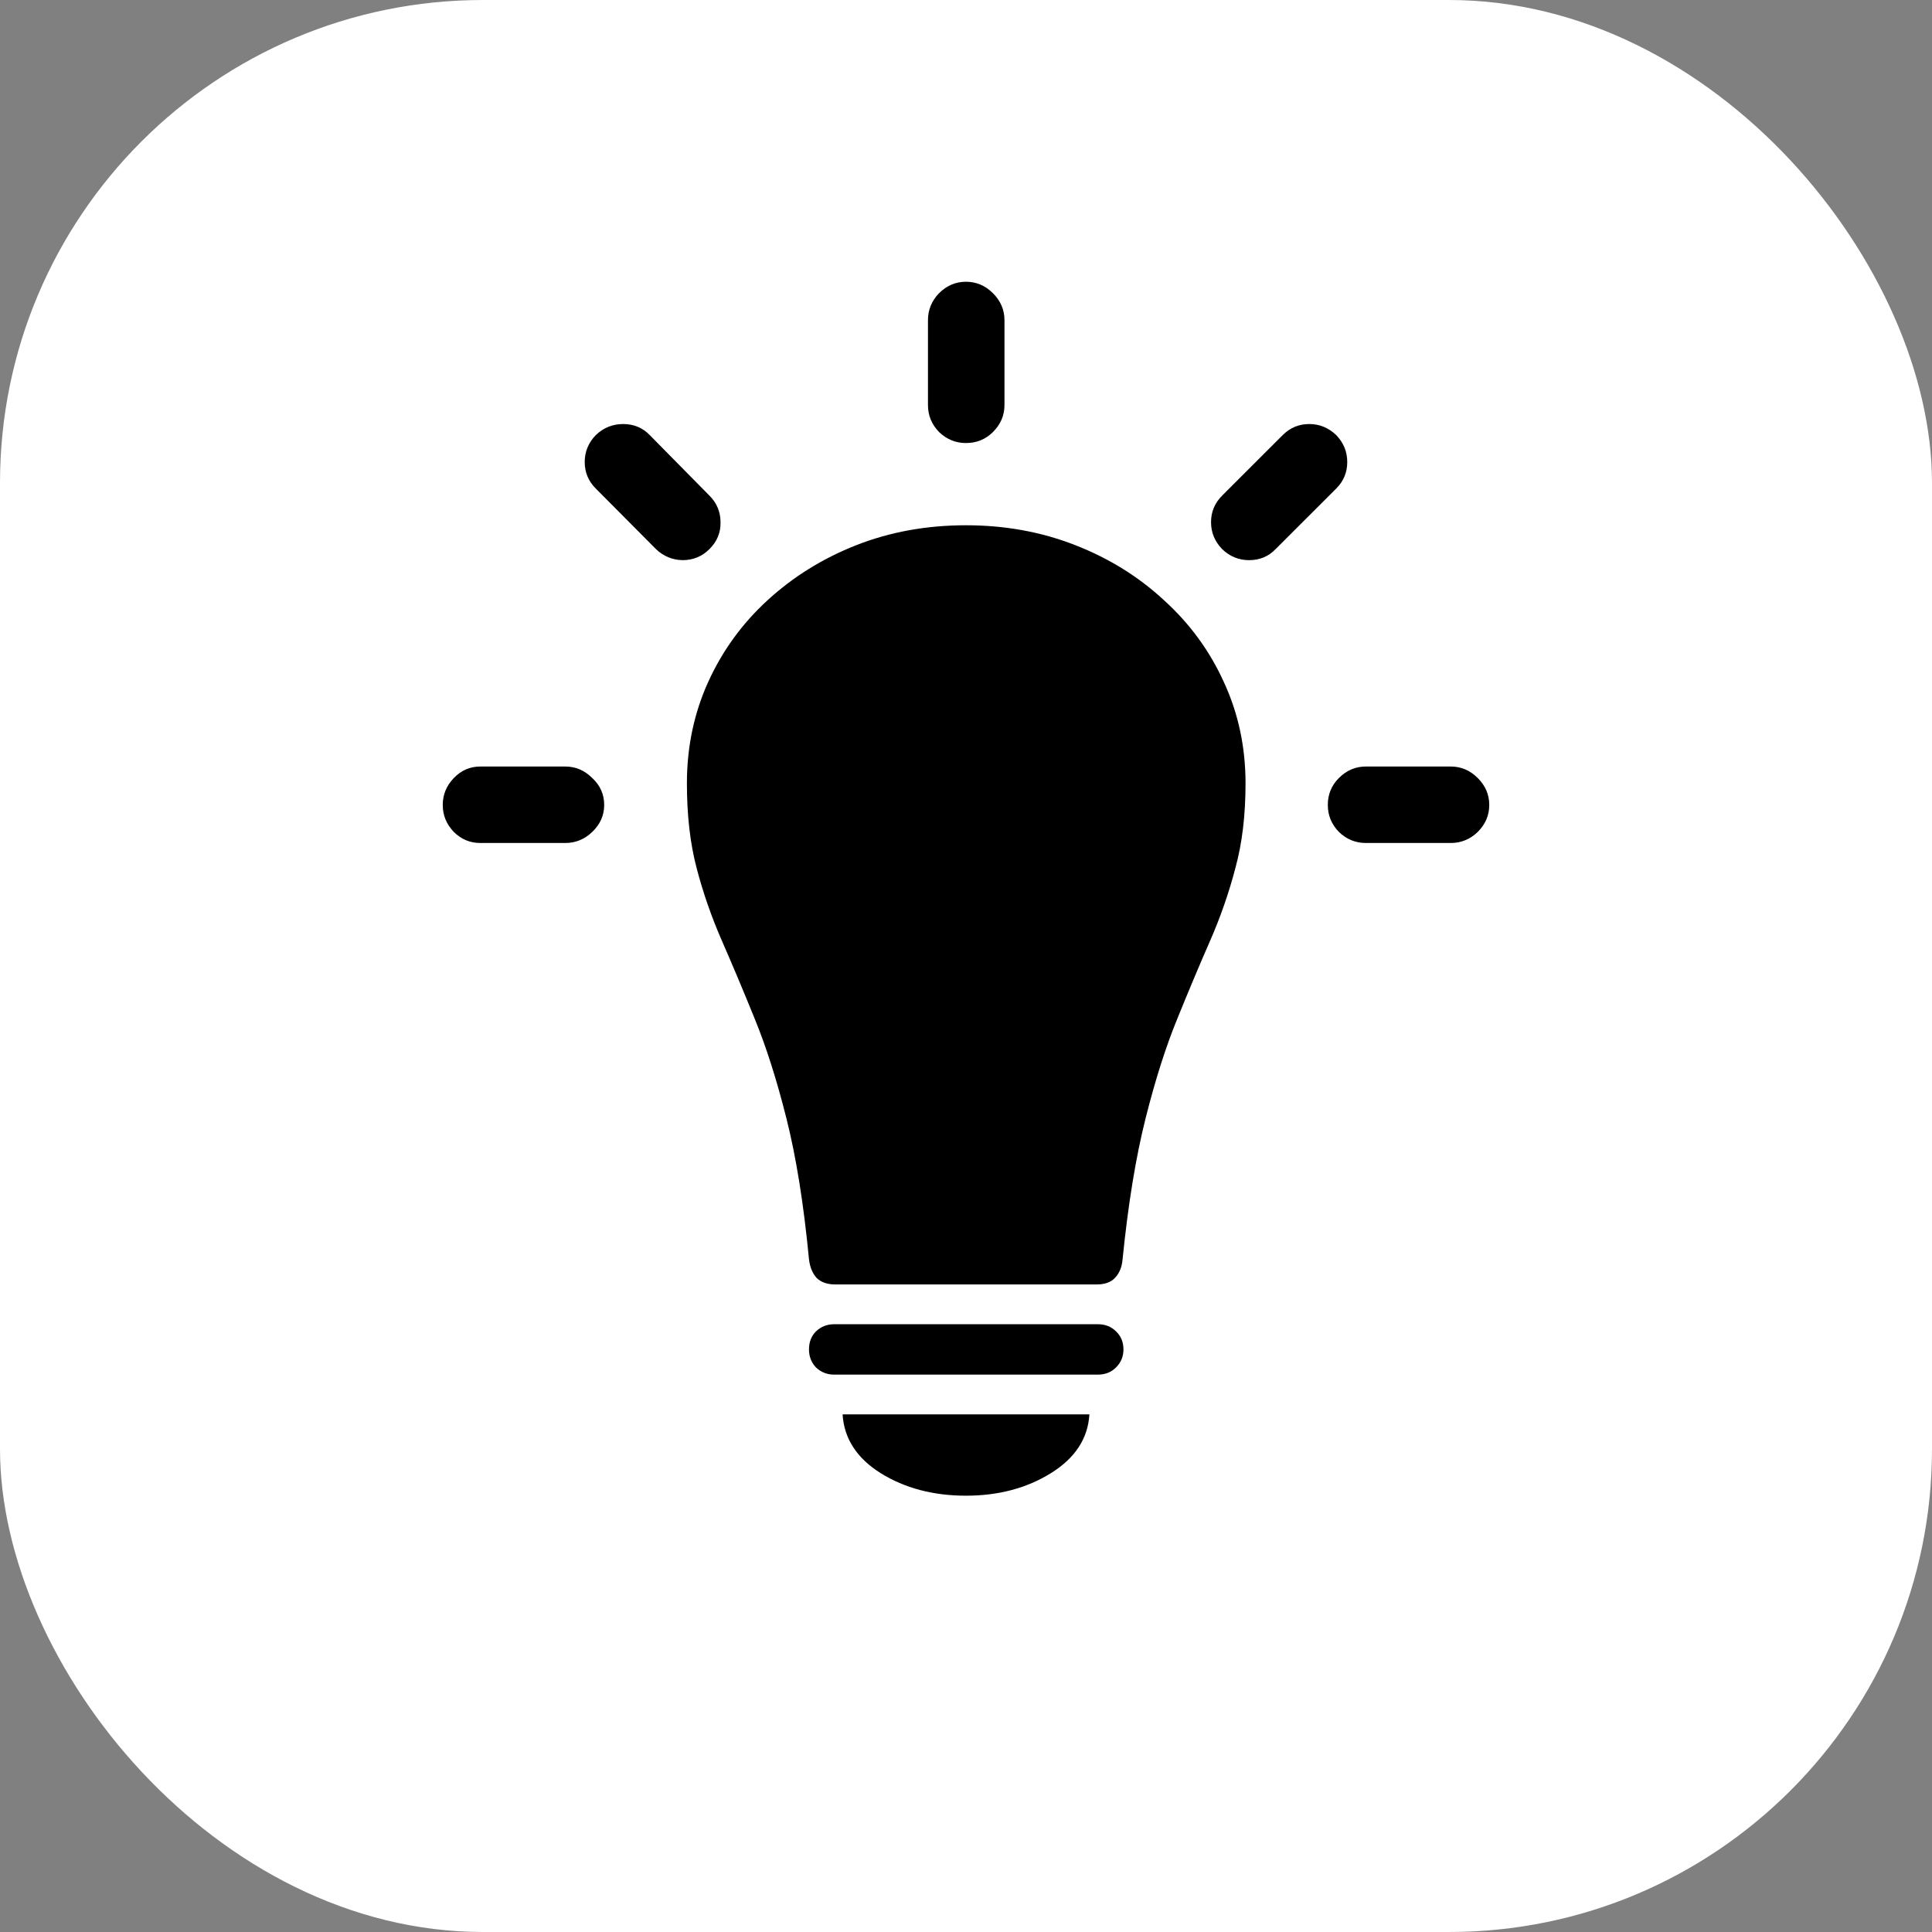 <svg width="48" height="48" viewBox="0 0 48 48" fill="none" xmlns="http://www.w3.org/2000/svg">
<rect x="0" y="0" width="48" height="48" fill="#808080" stroke="none"/>
<rect width="48" height="48" rx="12" fill="white"/>
<path d="M14.044 20.944H11.934C11.678 20.944 11.458 20.852 11.275 20.669C11.092 20.479 11 20.256 11 19.999C11 19.743 11.092 19.52 11.275 19.33C11.458 19.139 11.678 19.044 11.934 19.044H14.044C14.3 19.044 14.524 19.139 14.714 19.33C14.912 19.513 15.011 19.736 15.011 19.999C15.011 20.256 14.912 20.479 14.714 20.669C14.524 20.852 14.3 20.944 14.044 20.944ZM16.297 13.642L14.802 12.138C14.619 11.955 14.527 11.736 14.527 11.479C14.527 11.223 14.619 11 14.802 10.81C14.993 10.627 15.22 10.535 15.483 10.535C15.747 10.535 15.967 10.627 16.143 10.81L17.626 12.314C17.809 12.497 17.901 12.716 17.901 12.973C17.908 13.229 17.817 13.452 17.626 13.642C17.443 13.825 17.22 13.917 16.956 13.917C16.7 13.91 16.48 13.818 16.297 13.642ZM23.055 10.063V7.955C23.055 7.699 23.146 7.476 23.33 7.285C23.52 7.095 23.744 7 24 7C24.256 7 24.48 7.095 24.67 7.285C24.861 7.476 24.956 7.699 24.956 7.955V10.063C24.956 10.319 24.861 10.543 24.67 10.733C24.487 10.916 24.264 11.007 24 11.007C23.744 11.007 23.52 10.916 23.33 10.733C23.146 10.543 23.055 10.319 23.055 10.063ZM30.363 12.314L31.868 10.81C32.051 10.627 32.271 10.535 32.528 10.535C32.784 10.535 33.007 10.627 33.198 10.81C33.381 11 33.472 11.223 33.472 11.479C33.472 11.736 33.381 11.955 33.198 12.138L31.692 13.642C31.517 13.825 31.297 13.917 31.033 13.917C30.777 13.917 30.553 13.825 30.363 13.642C30.18 13.452 30.088 13.229 30.088 12.973C30.088 12.716 30.18 12.497 30.363 12.314ZM36.044 20.944H33.934C33.678 20.944 33.454 20.852 33.264 20.669C33.081 20.479 32.989 20.256 32.989 19.999C32.989 19.736 33.081 19.513 33.264 19.33C33.454 19.139 33.678 19.044 33.934 19.044H36.044C36.3 19.044 36.524 19.139 36.714 19.33C36.905 19.52 37 19.743 37 19.999C37 20.256 36.905 20.479 36.714 20.669C36.524 20.852 36.3 20.944 36.044 20.944ZM24 13.05C24.967 13.05 25.872 13.214 26.714 13.544C27.557 13.873 28.293 14.331 28.923 14.916C29.56 15.494 30.055 16.171 30.407 16.947C30.766 17.723 30.945 18.561 30.945 19.461C30.945 20.252 30.861 20.955 30.692 21.57C30.531 22.184 30.322 22.785 30.066 23.37C29.809 23.956 29.538 24.6 29.253 25.302C28.967 25.998 28.703 26.825 28.462 27.784C28.22 28.743 28.029 29.91 27.89 31.286C27.875 31.476 27.813 31.63 27.703 31.747C27.601 31.857 27.447 31.912 27.242 31.912H20.758C20.553 31.912 20.396 31.857 20.286 31.747C20.183 31.63 20.121 31.476 20.099 31.286C19.967 29.91 19.78 28.743 19.538 27.784C19.297 26.825 19.033 25.998 18.747 25.302C18.462 24.6 18.191 23.956 17.934 23.37C17.678 22.785 17.469 22.184 17.308 21.57C17.146 20.955 17.066 20.252 17.066 19.461C17.066 18.561 17.242 17.723 17.593 16.947C17.945 16.171 18.436 15.494 19.066 14.916C19.703 14.331 20.44 13.873 21.275 13.544C22.117 13.214 23.026 13.05 24 13.05ZM20.725 34.152C20.549 34.152 20.399 34.093 20.275 33.976C20.157 33.852 20.099 33.702 20.099 33.526C20.099 33.343 20.157 33.193 20.275 33.076C20.399 32.959 20.549 32.9 20.725 32.9H27.275C27.458 32.9 27.608 32.959 27.725 33.076C27.85 33.193 27.912 33.343 27.912 33.526C27.912 33.702 27.85 33.852 27.725 33.976C27.608 34.093 27.458 34.152 27.275 34.152H20.725ZM24 37.16C23.187 37.16 22.48 36.973 21.879 36.6C21.286 36.227 20.971 35.74 20.934 35.14H27.066C27.029 35.74 26.711 36.227 26.11 36.6C25.509 36.973 24.806 37.16 24 37.16Z" fill="black"/>
</svg>
